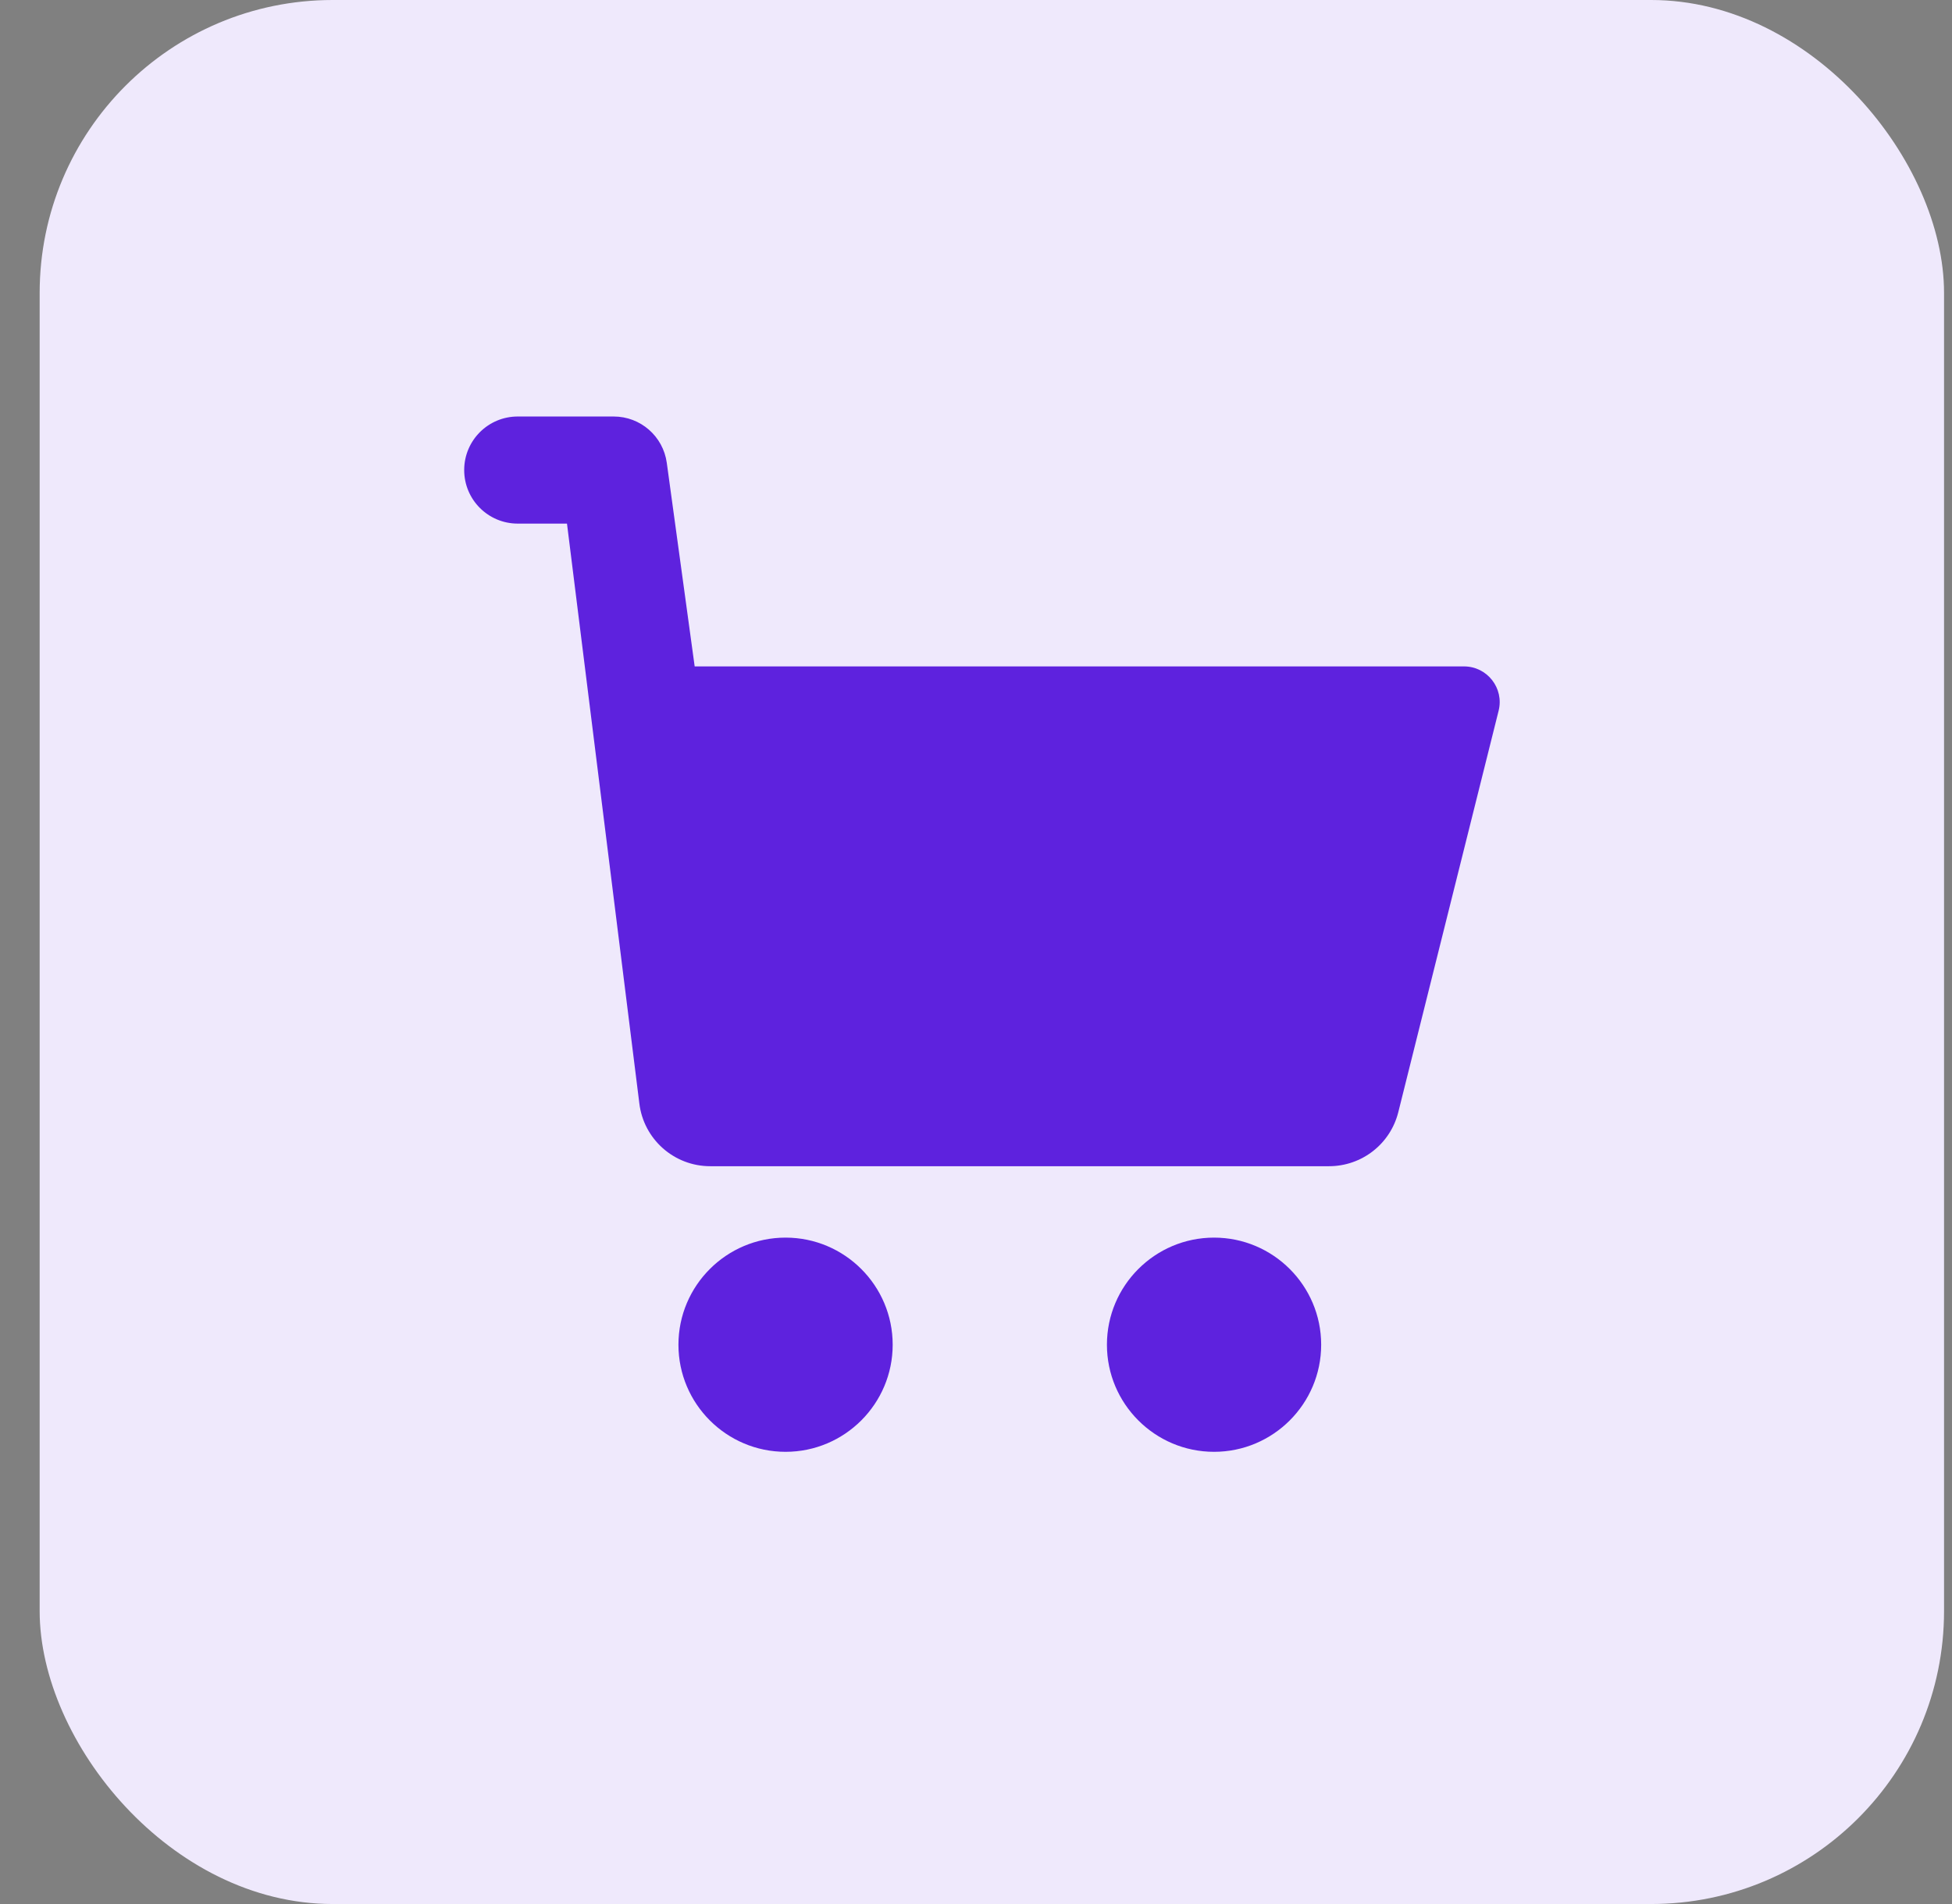 <svg width="41" height="40" viewBox="0 0 41 40" fill="none" xmlns="http://www.w3.org/2000/svg">
<rect x="0" y="0" width="41" height="40" fill="#808080" stroke="none"/>
<rect x="0.833" width="40" height="40" rx="6.154" fill="#EFE9FC"/>
<path d="M31.477 14.932L29.37 23.364C29.203 24.033 28.604 24.5 27.914 24.5H14.918C14.156 24.5 13.516 23.93 13.428 23.174L11.909 11H10.875C10.253 11 9.75 10.497 9.75 9.875C9.75 9.253 10.253 8.75 10.875 8.75H12.89C13.453 8.75 13.928 9.165 14.005 9.722L14.591 14H30.75C31.238 14 31.596 14.459 31.477 14.932Z" fill="#5E22DE"/>
<path d="M14.25 28.25C14.25 29.491 15.259 30.5 16.5 30.5C17.741 30.5 18.75 29.491 18.75 28.25C18.75 27.009 17.741 26 16.5 26C15.259 26 14.25 27.009 14.25 28.25Z" fill="#5E22DE"/>
<path d="M27.75 28.25C27.75 27.009 26.741 26 25.5 26C24.259 26 23.25 27.009 23.25 28.25C23.25 29.491 24.259 30.5 25.5 30.5C26.741 30.5 27.75 29.491 27.75 28.25Z" fill="#5E22DE"/>
</svg>
